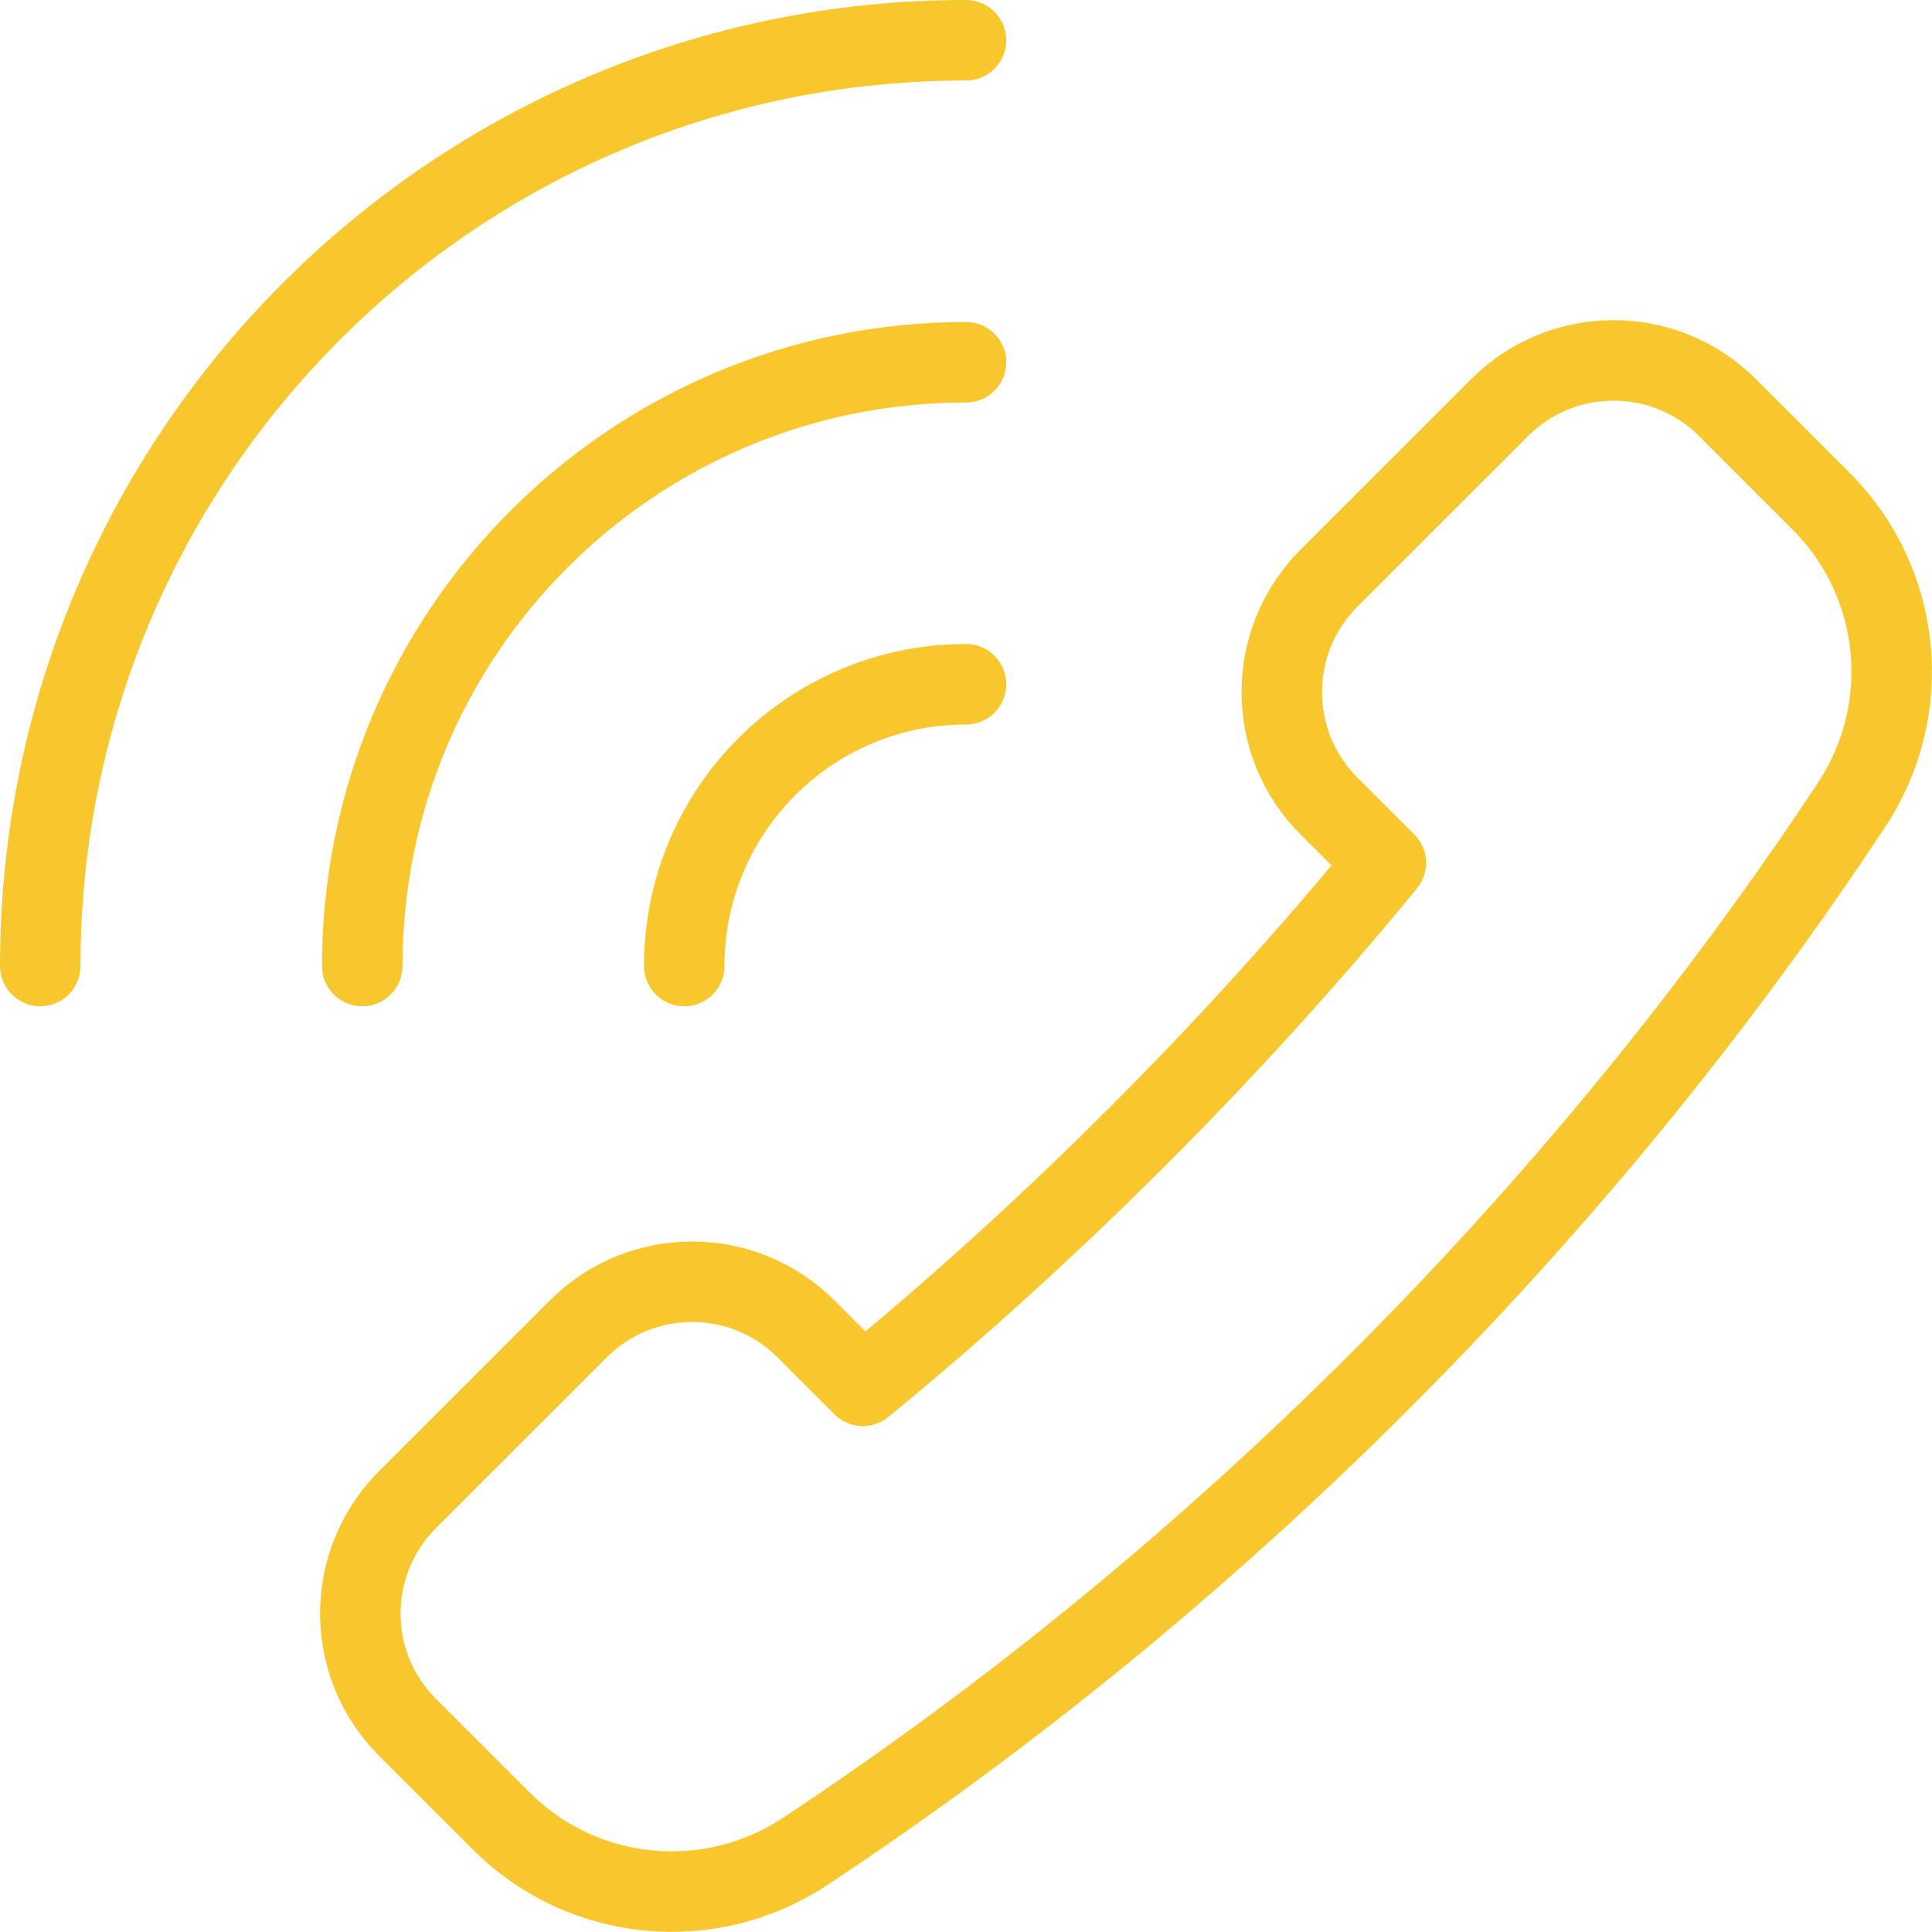 <svg width="48" height="48" viewBox="0 0 48 48" fill="none" xmlns="http://www.w3.org/2000/svg">
<path fill-rule="evenodd" clip-rule="evenodd" d="M33.016 20.024C31.456 18.462 31.456 15.928 33.016 14.366L37.26 10.124C38.82 8.564 41.356 8.564 42.916 10.124L45.244 12.452C47.262 14.47 47.574 17.62 46 20C39.24 30.222 30.224 39.238 20 46C17.624 47.572 14.466 47.258 12.454 45.242L10.124 42.914C8.562 41.354 8.562 38.822 10.124 37.258L14.368 33.016C15.93 31.454 18.462 31.454 20.024 33.016L21.438 34.43C26.09 30.618 30.62 26.09 34.43 21.438L33.016 20.024V20.024Z" stroke="#F7C72D" stroke-width="2" stroke-linecap="round" stroke-linejoin="round"/>
<path d="M24 1C11.296 1 1 11.296 1 24" stroke="#F7C72D" stroke-width="2" stroke-linecap="round" stroke-linejoin="round"/>
<path d="M24 9C15.716 9 9 15.714 9 24" stroke="#F7C72D" stroke-width="2" stroke-linecap="round" stroke-linejoin="round"/>
<path d="M24 17C20.134 17 17 20.132 17 24" stroke="#F7C72D" stroke-width="2" stroke-linecap="round" stroke-linejoin="round"/>
</svg>
